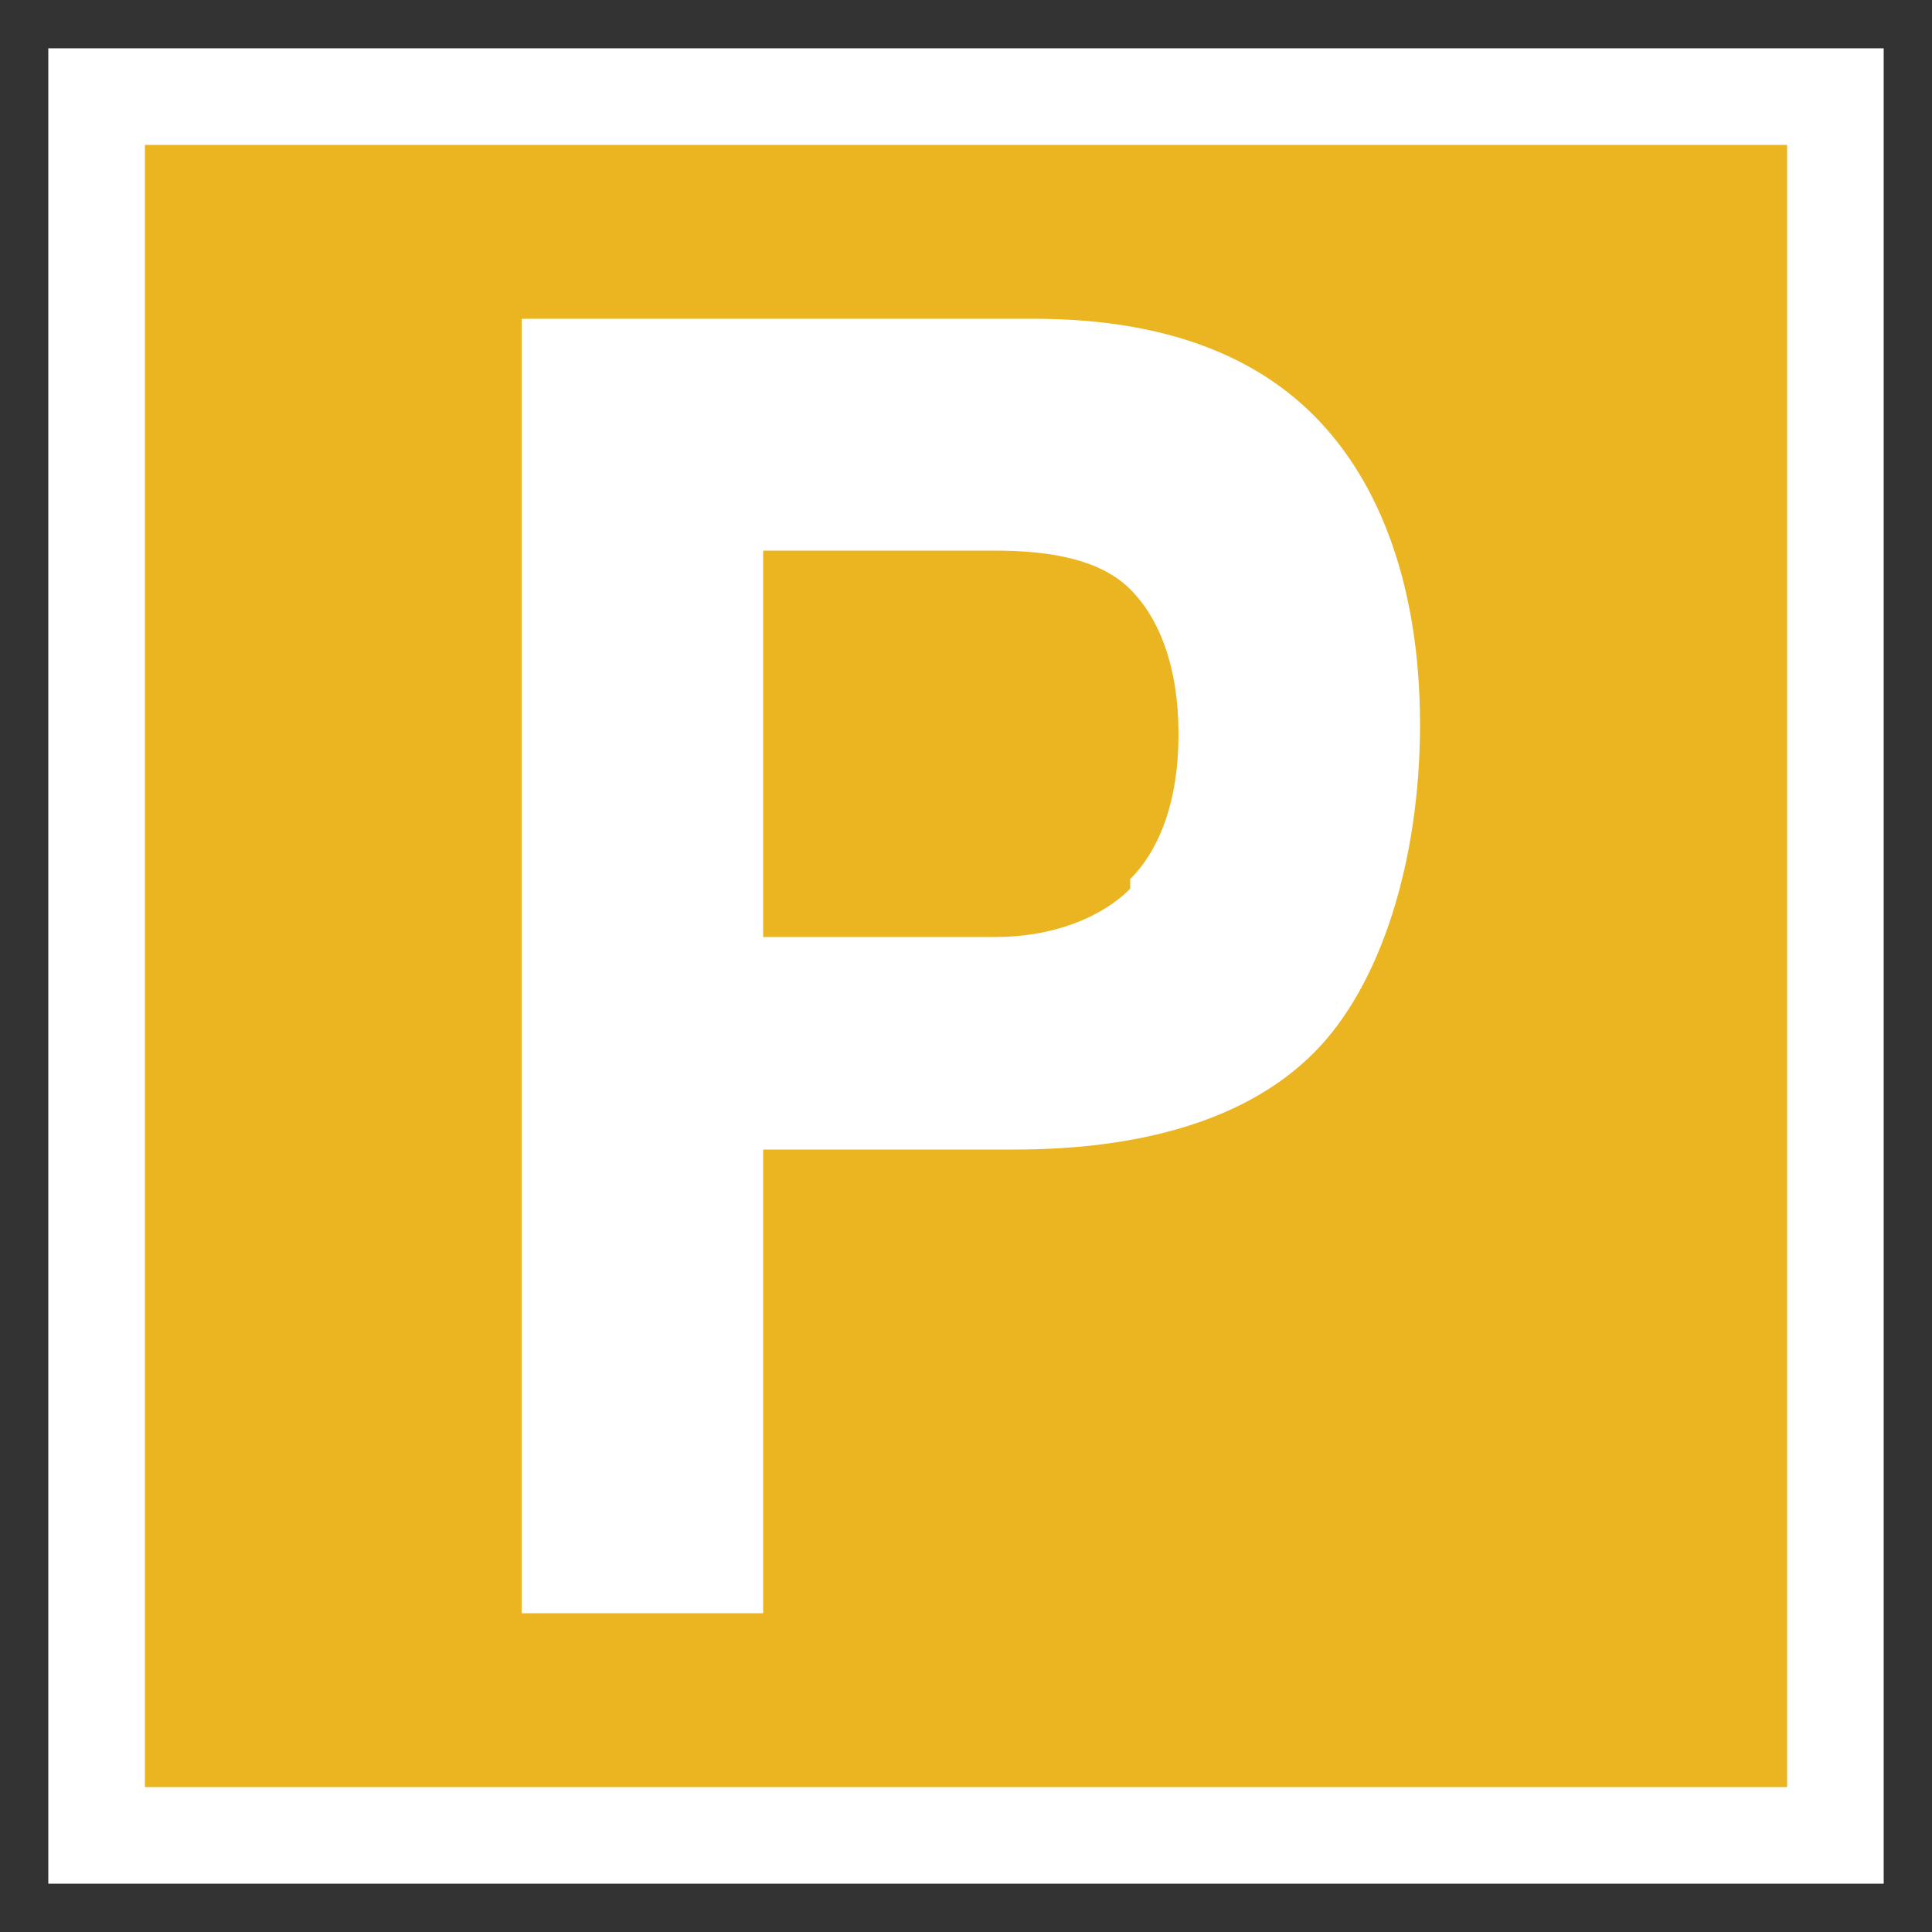 <?xml version="1.0" encoding="UTF-8"?> <svg xmlns="http://www.w3.org/2000/svg" width="20" height="20" version="1.1" viewBox="0 0 20 20"><rect x="0" y="0" width="20" height="20" fill="#333333" stroke="none"/><defs><style> .cls-1 { fill: #ad5c99; } .cls-1, .cls-2, .cls-3 { display: none; } .cls-1, .cls-2, .cls-3, .cls-4 { stroke: #fff; stroke-miterlimit: 10; } .cls-2 { fill: #2399cb; } .cls-5 { fill: #fff; } .cls-3 { fill: #259e4c; } .cls-4 { fill: #ebb521; } </style></defs><g><g id="_レイヤー_1"><rect class="cls-2" x="1" y="1" width="18" height="18"></rect><rect class="cls-3" x="1" y="1" width="18" height="18"></rect><rect class="cls-1" x="1" y="1" width="18" height="18"></rect><rect class="cls-4" x="1" y="1" width="18" height="18"></rect><path class="cls-5" d="M10.5,11.9h-2.6v4.8h-2.5V3.3h5.3c1.2,0,2.2.3,2.9,1s1.1,1.8,1.1,3.2-.4,2.7-1.1,3.4c-.7.7-1.8,1-3.1,1ZM11.7,9.1c.3-.3.5-.8.5-1.5s-.2-1.2-.5-1.5c-.3-.3-.8-.4-1.4-.4h-2.4v4h2.4c.6,0,1.1-.2,1.4-.5Z"></path></g></g></svg> 